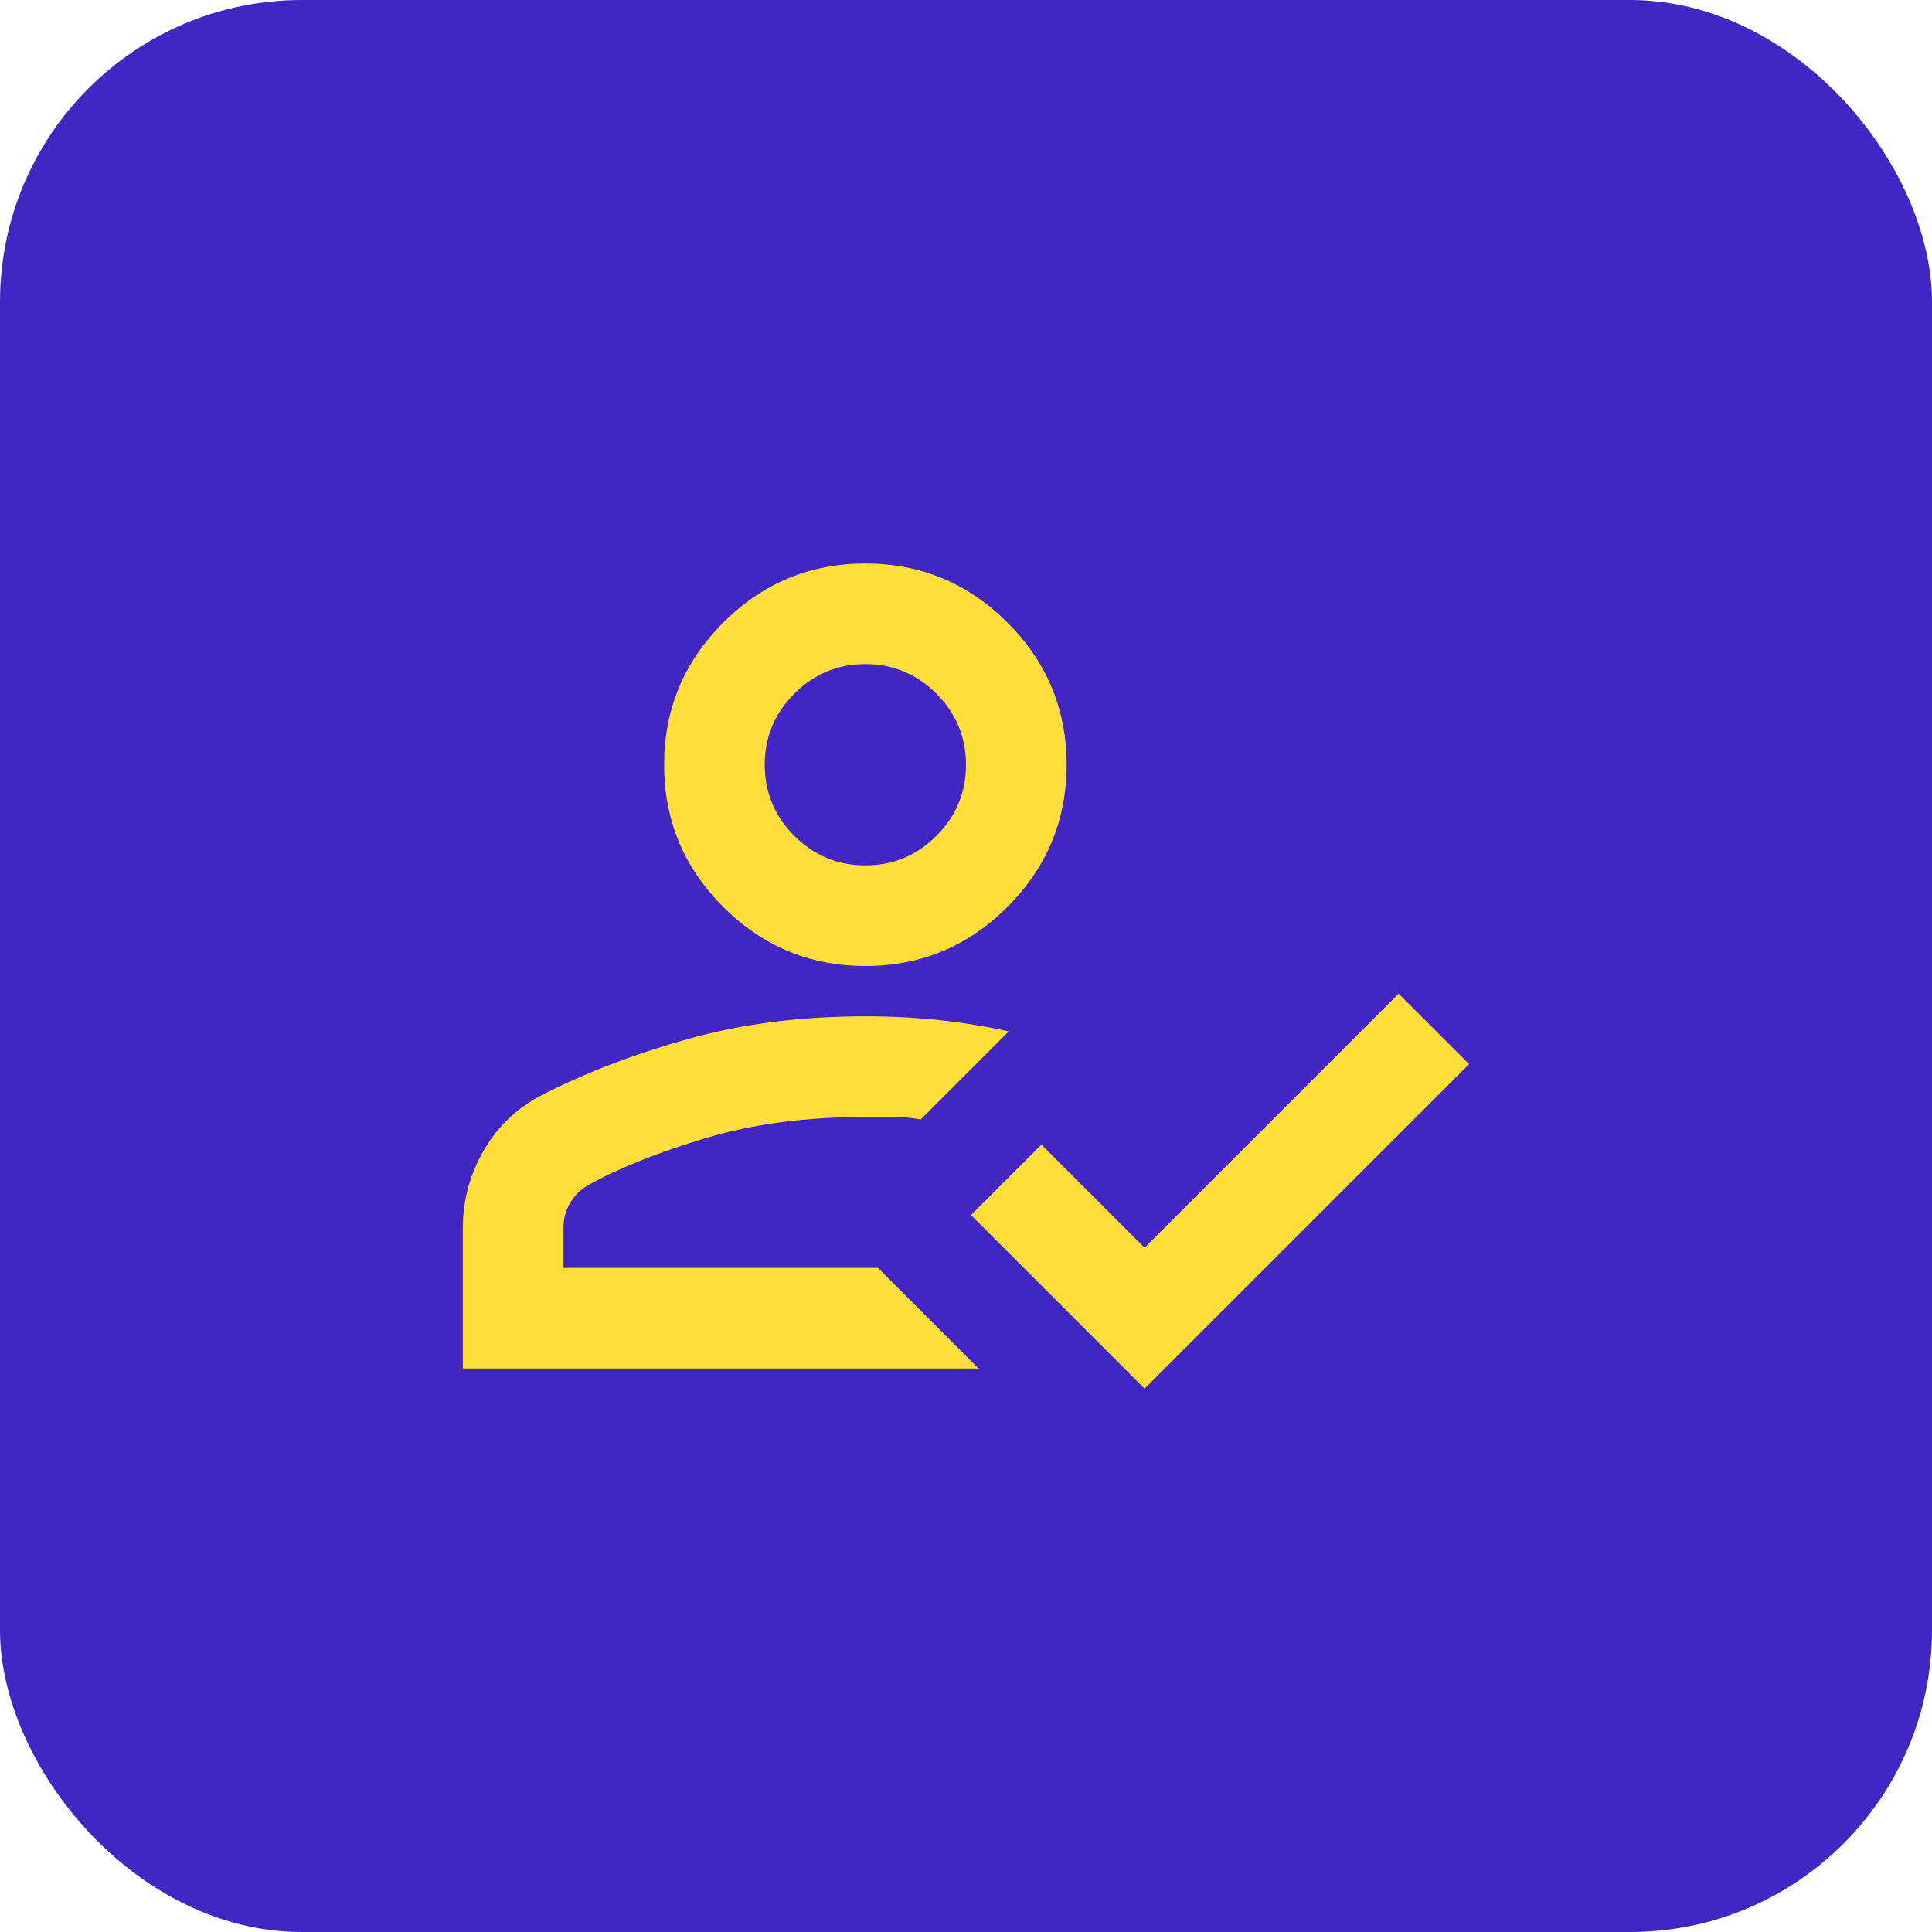 <svg width="64" height="64" viewBox="0 0 64 64" fill="none" xmlns="http://www.w3.org/2000/svg">
<rect width="64" height="64" rx="10" fill="#4226C4"/>
<mask id="mask0_1968_4213" style="mask-type:alpha" maskUnits="userSpaceOnUse" x="12" y="12" width="40" height="40">
<rect x="12" y="12" width="40" height="40" fill="#D9D9D9"/>
</mask>
<g mask="url(#mask0_1968_4213)">
<path d="M15.333 45.333V40.667C15.333 39.75 15.569 38.889 16.041 38.083C16.514 37.278 17.166 36.667 18 36.25C19.416 35.528 21.014 34.917 22.791 34.417C24.569 33.917 26.527 33.667 28.666 33.667C29.5 33.667 30.312 33.708 31.104 33.792C31.895 33.875 32.666 34 33.416 34.167L30.5 37.083C30.194 37.028 29.895 37 29.604 37H28.666C26.694 37 24.923 37.236 23.354 37.708C21.784 38.181 20.5 38.694 19.5 39.25C19.25 39.389 19.048 39.583 18.895 39.833C18.743 40.083 18.666 40.361 18.666 40.667V42H29.083L32.416 45.333H15.333ZM37.916 46L32.166 40.25L34.5 37.917L37.916 41.333L46.333 32.917L48.666 35.25L37.916 46ZM28.666 32C26.833 32 25.264 31.347 23.958 30.042C22.652 28.736 22 27.167 22 25.333C22 23.5 22.652 21.93 23.958 20.625C25.264 19.319 26.833 18.667 28.666 18.667C30.5 18.667 32.069 19.319 33.375 20.625C34.68 21.93 35.333 23.5 35.333 25.333C35.333 27.167 34.68 28.736 33.375 30.042C32.069 31.347 30.5 32 28.666 32ZM28.666 28.667C29.583 28.667 30.368 28.34 31.02 27.688C31.673 27.035 32 26.25 32 25.333C32 24.417 31.673 23.632 31.02 22.979C30.368 22.326 29.583 22 28.666 22C27.75 22 26.965 22.326 26.312 22.979C25.659 23.632 25.333 24.417 25.333 25.333C25.333 26.25 25.659 27.035 26.312 27.688C26.965 28.34 27.75 28.667 28.666 28.667Z" fill="#FFDE39"/>
</g>
</svg>
